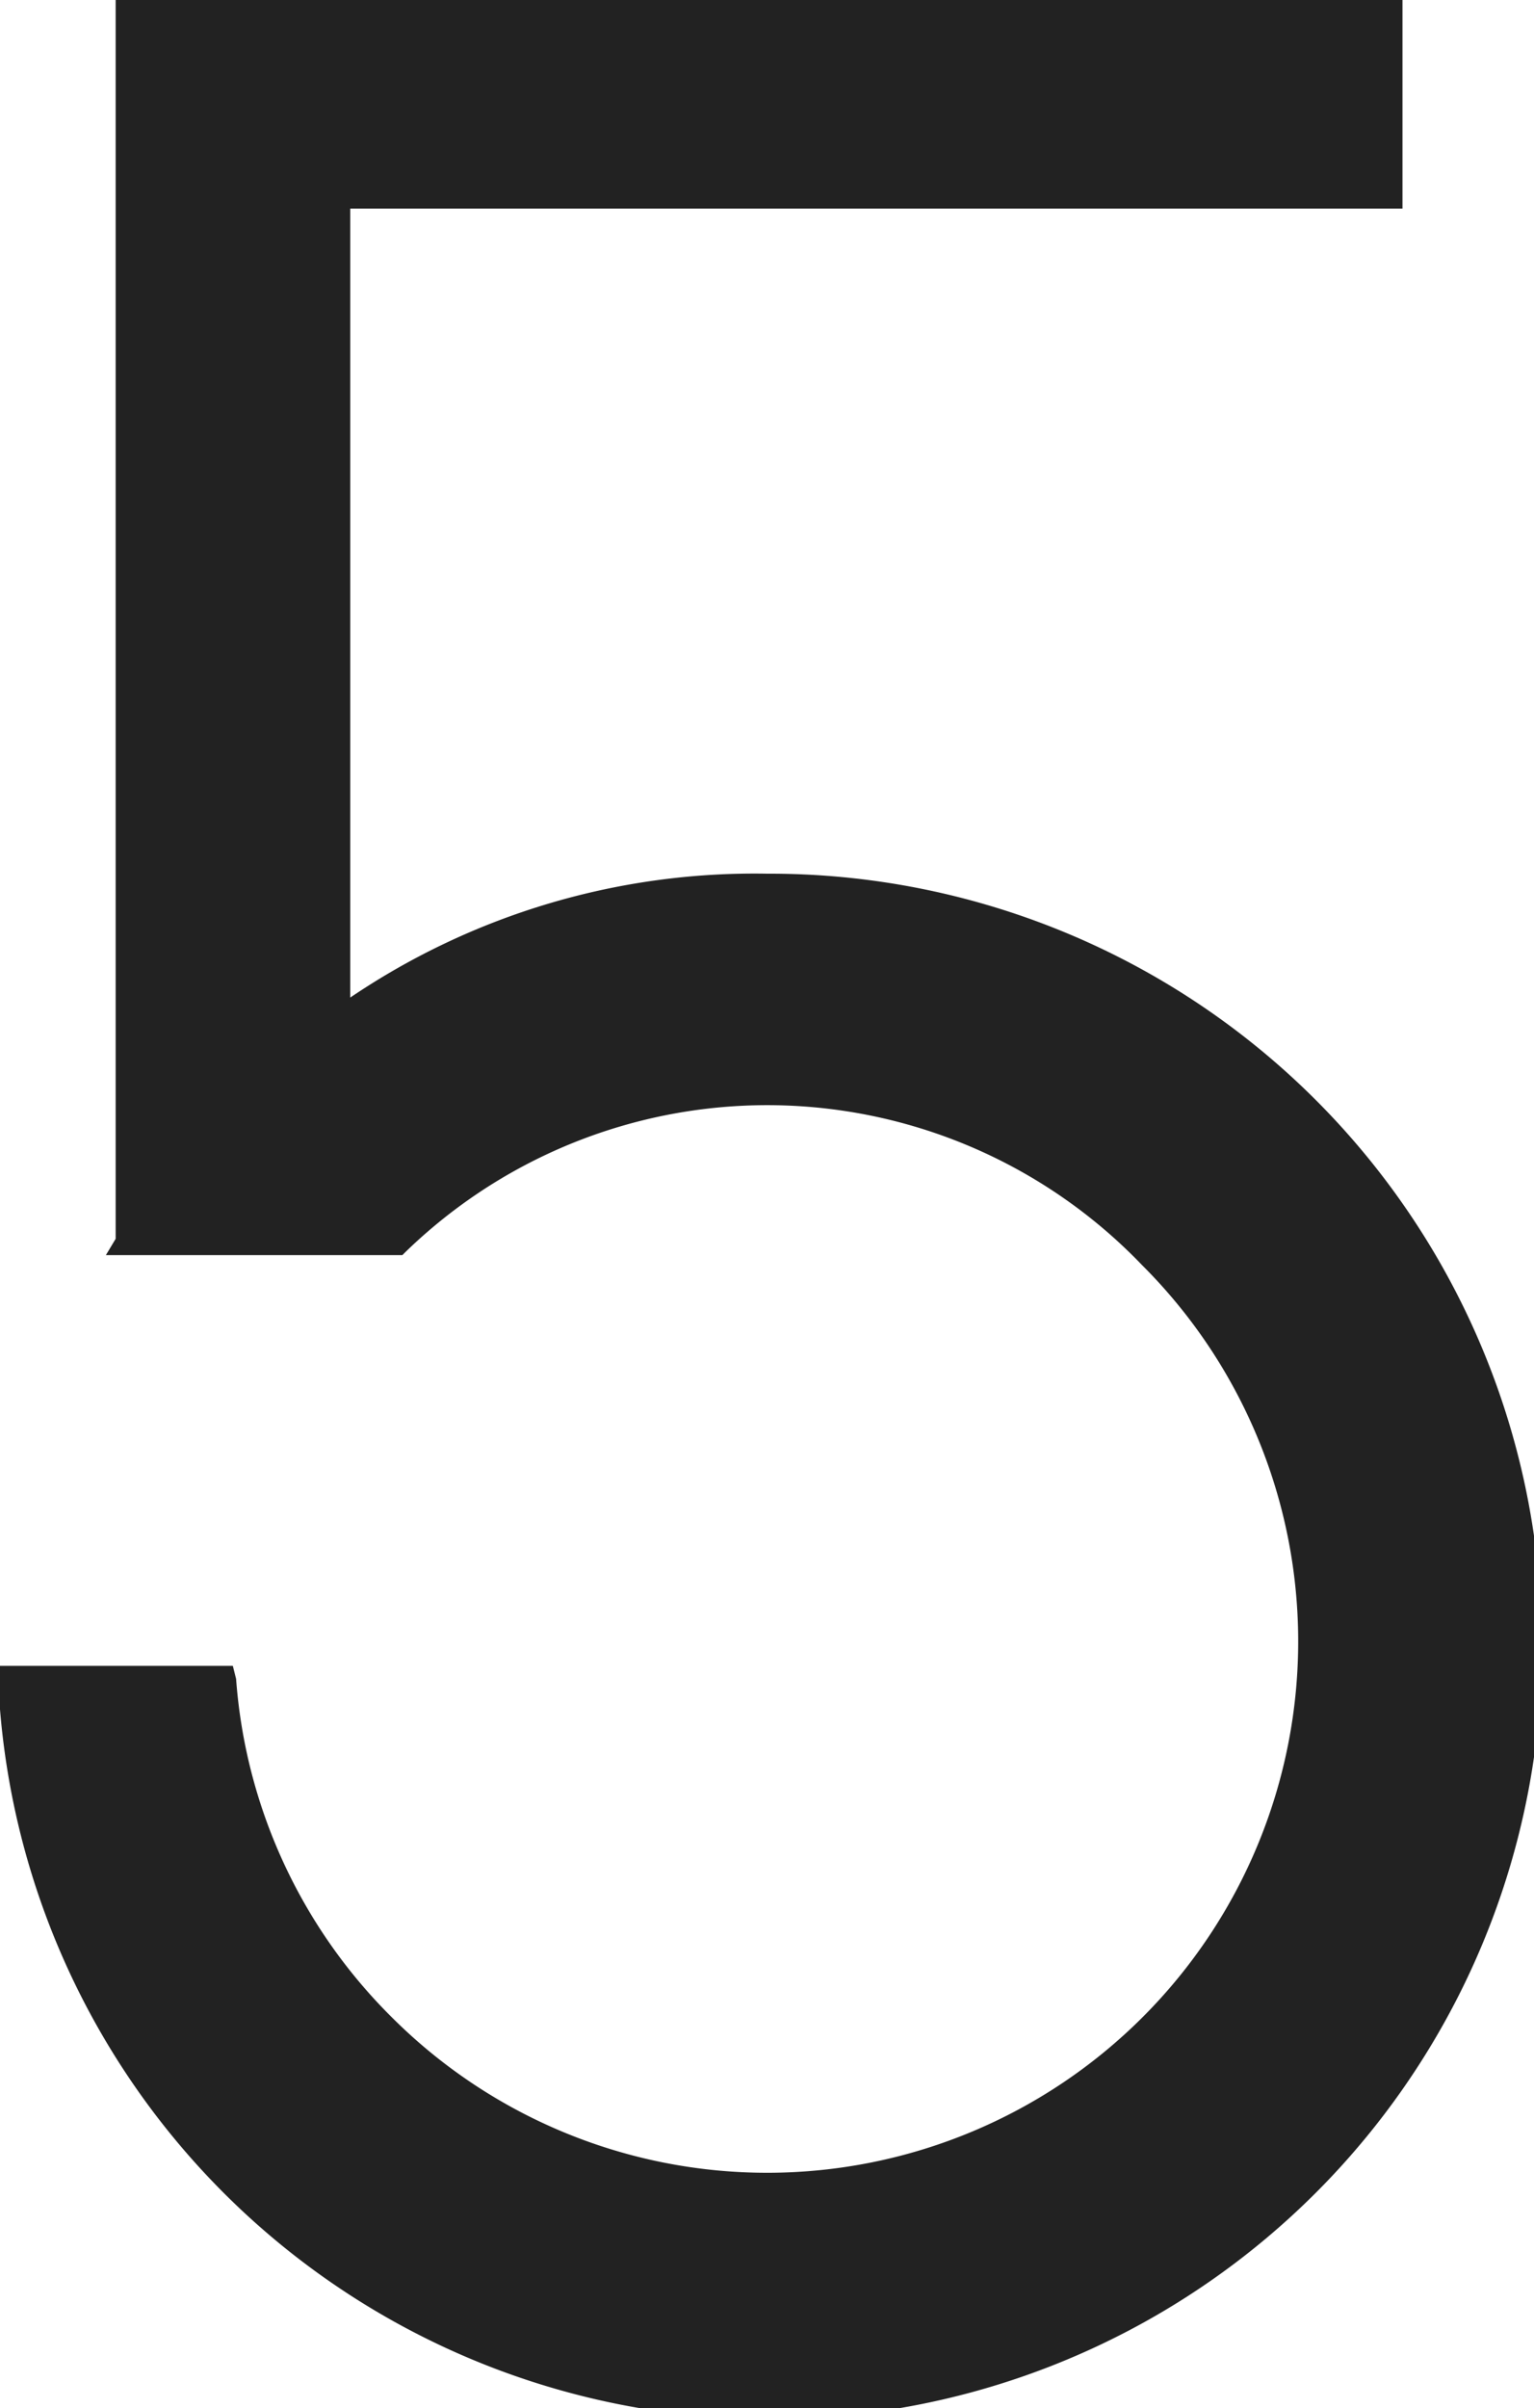 <svg xmlns="http://www.w3.org/2000/svg" width="14.125" height="22.16" viewBox="0 0 14.125 22.16">
  <defs>
    <style>
      .cls-1 {
        fill: #222;
        fill-rule: evenodd;
      }
    </style>
  </defs>
  <path id="b-spec_5.svg" class="cls-1" d="M656.19,1227.82a6.64,6.64,0,0,0-3.84,1.14v-7.26h9.689v-1.92H650.19v11.4l-0.09.15h2.73l0.03-.03a4.782,4.782,0,0,1,6.779.12,4.889,4.889,0,1,1-6.9,6.93,4.888,4.888,0,0,1-1.44-3.12l-0.03-.12h-2.16v0.15A7.111,7.111,0,1,0,656.19,1227.82Z" transform="translate(-649.125 -1219.78)"/>
</svg>
